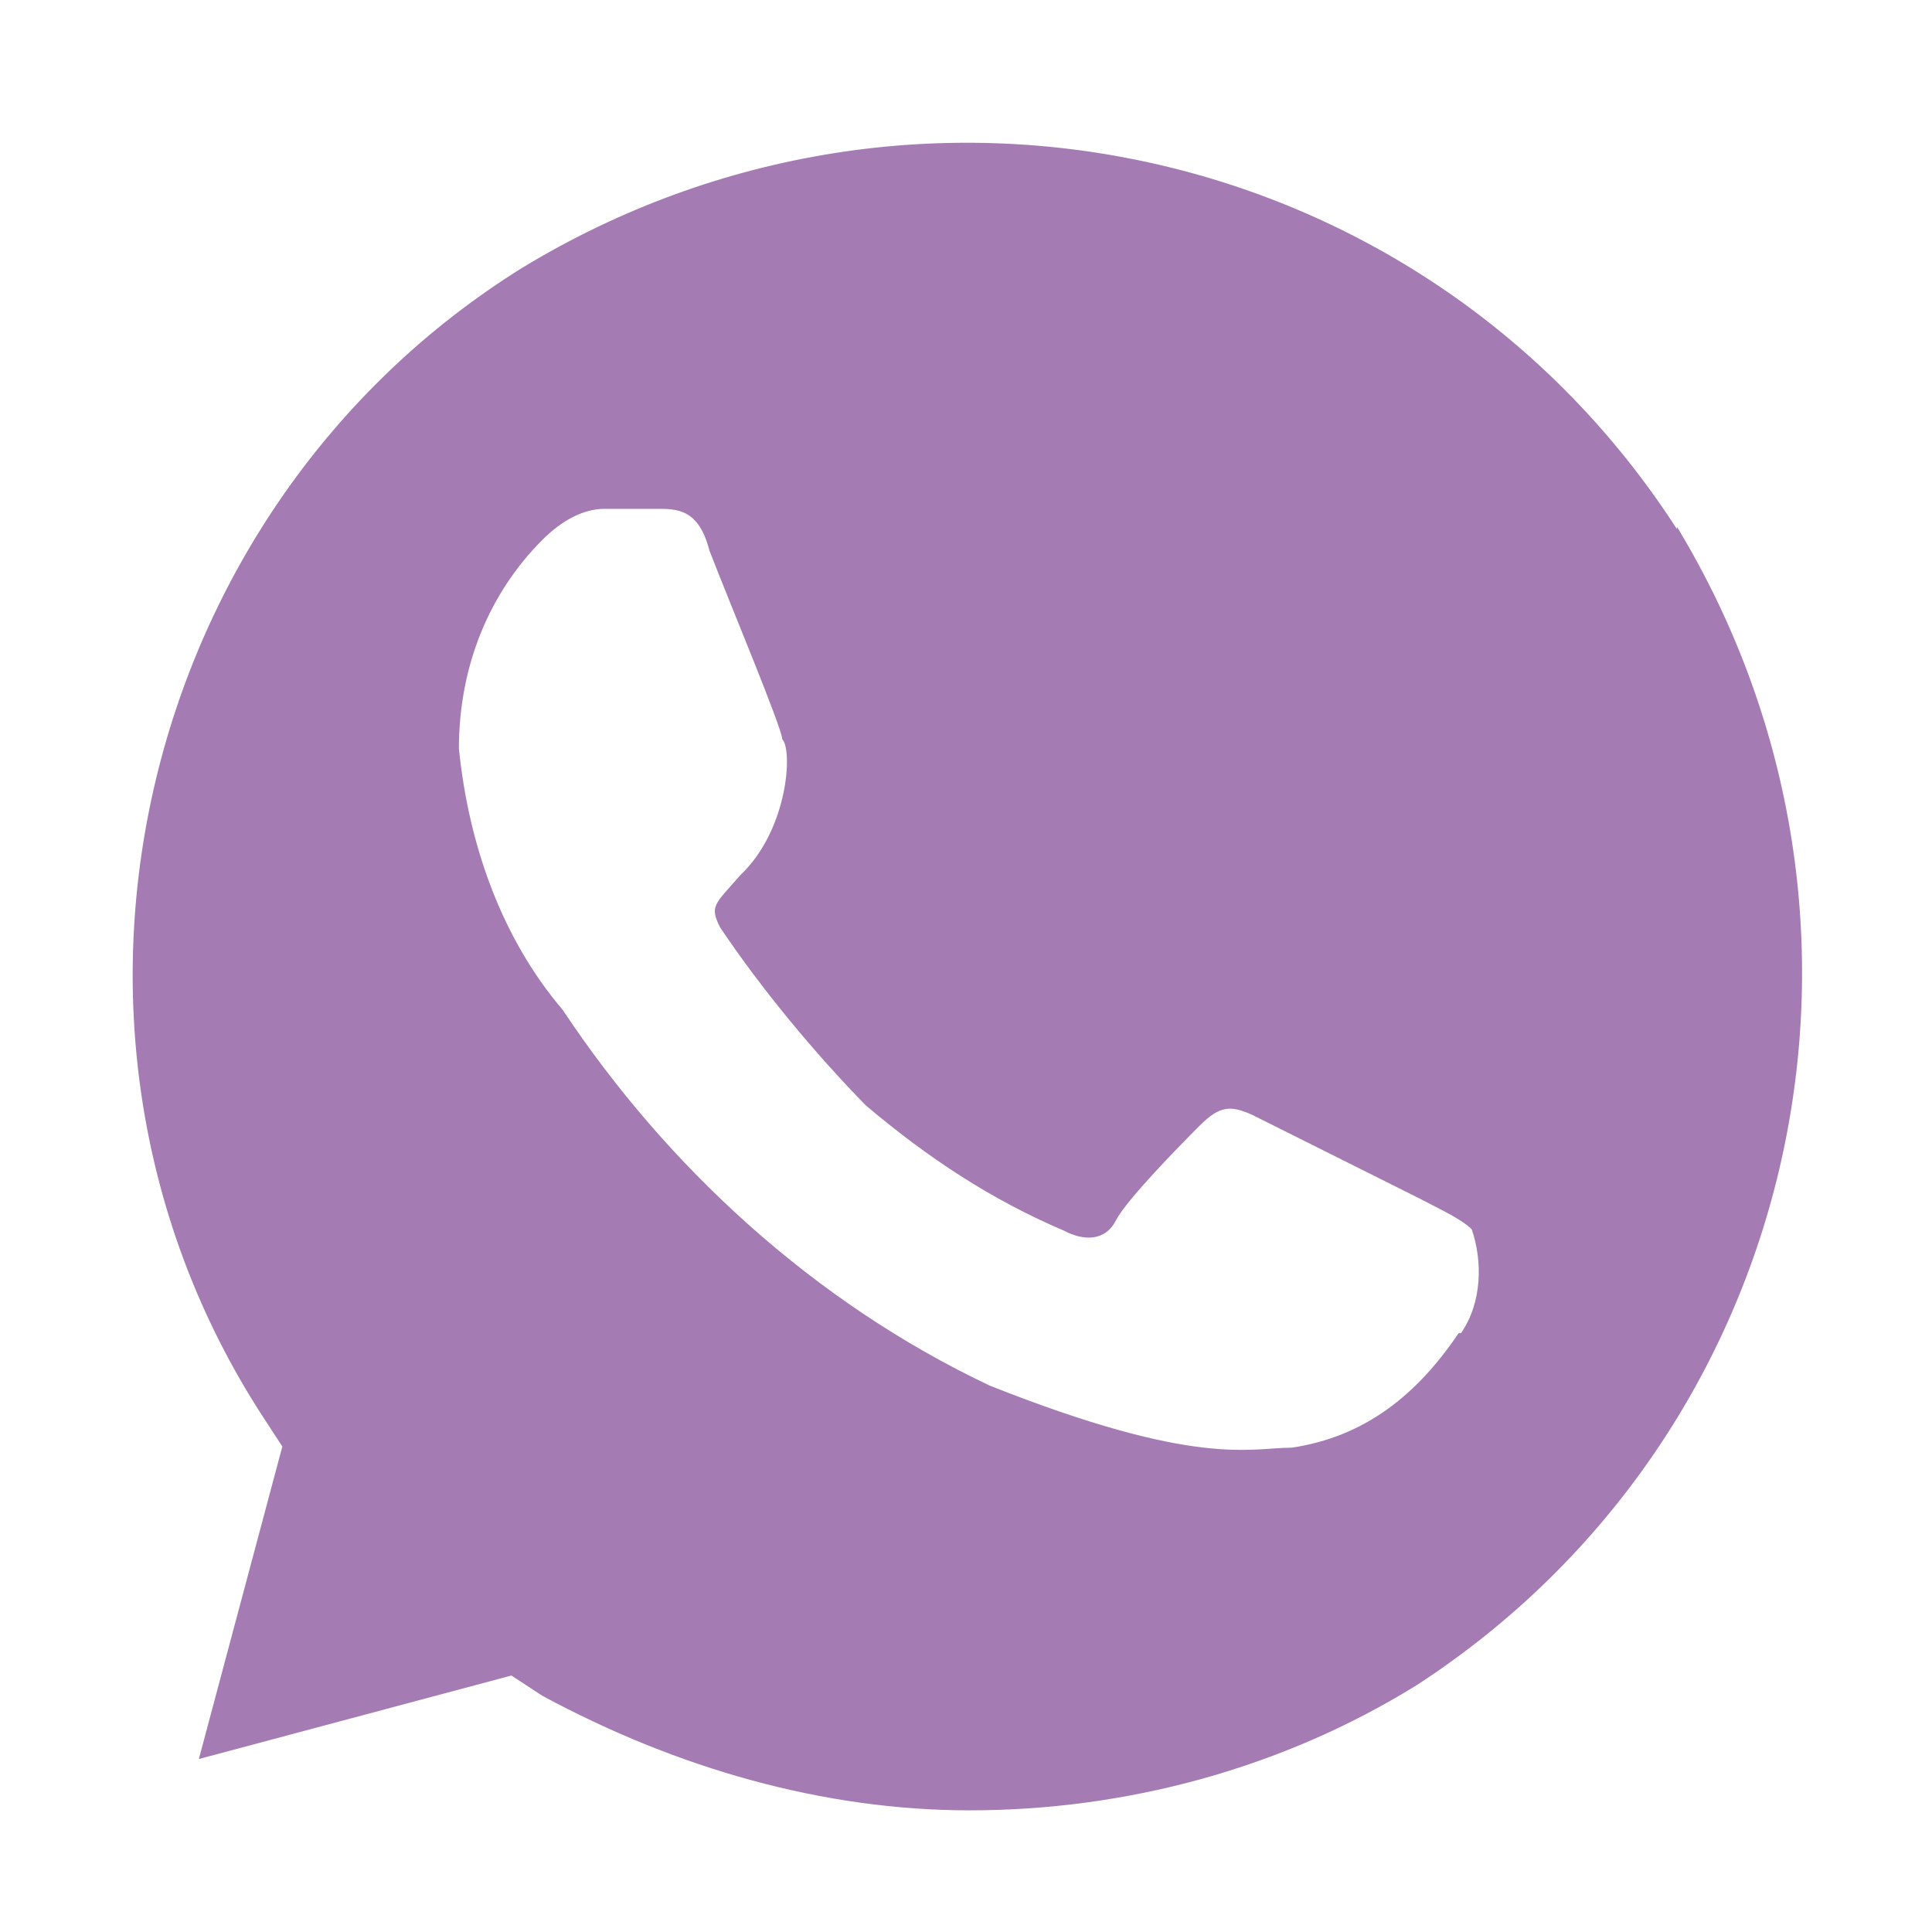 <svg xmlns="http://www.w3.org/2000/svg" width="64" height="64" viewBox="0 0 64 64" fill="none">
    <path d="M55.55 17.527C47.291 4.724 30.377 0.93 17.297 8.873C4.532 16.816 0.422 34.125 8.682 46.889L9.353 47.917L6.587 58.27L16.941 55.504L17.968 56.176C22.434 58.587 27.295 59.97 32.116 59.97C37.293 59.97 42.469 58.587 46.935 55.82C59.699 47.522 63.493 30.568 55.55 17.448V17.527ZM48.318 44.163C46.935 46.218 45.196 47.601 42.786 47.956C41.403 47.956 39.664 48.628 32.788 45.901C26.939 43.135 22.078 38.63 18.64 33.453C16.585 31.043 15.518 27.921 15.202 24.799C15.202 22.032 16.23 19.622 17.968 17.883C18.64 17.211 19.351 16.856 20.023 16.856H21.762C22.434 16.856 23.145 16.856 23.501 18.239C24.173 19.977 25.911 24.127 25.911 24.483C26.267 24.838 26.109 27.486 24.528 28.988C23.659 29.976 23.501 30.015 23.857 30.726C25.24 32.781 26.978 34.876 28.678 36.615C30.733 38.353 32.827 39.736 35.238 40.764C35.91 41.12 36.621 41.12 36.977 40.408C37.332 39.736 39.031 37.998 39.743 37.286C40.415 36.615 40.77 36.615 41.482 36.931L47.014 39.697C47.686 40.053 48.397 40.369 48.753 40.724C49.108 41.752 49.109 43.135 48.397 44.163H48.318Z" fill="#A47BB3"/>
</svg>